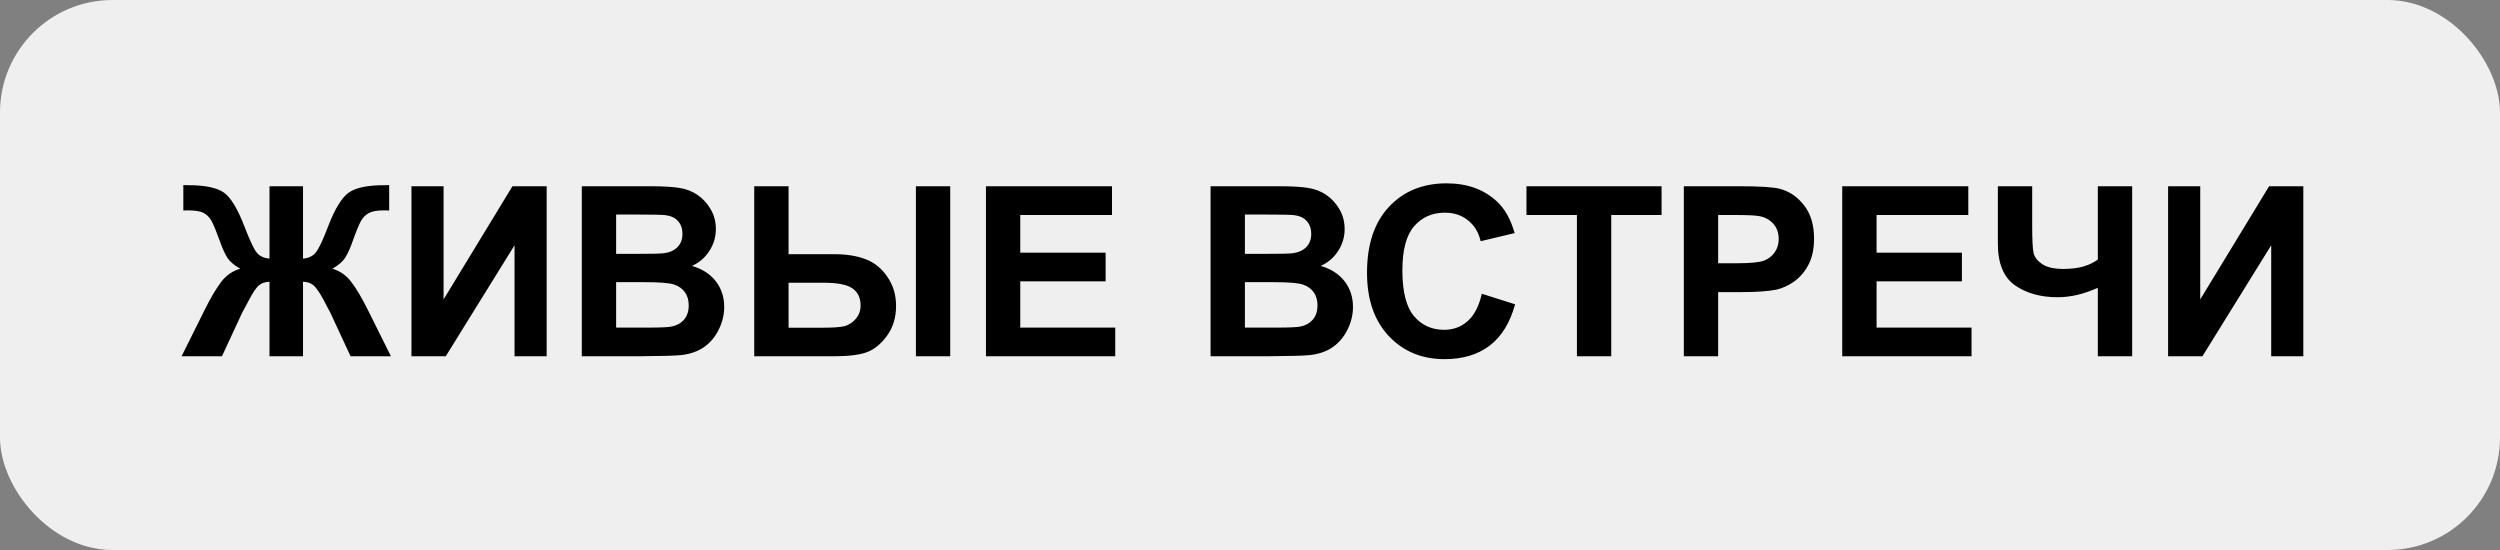 <?xml version="1.0" encoding="UTF-8"?> <svg xmlns="http://www.w3.org/2000/svg" width="400" height="88" viewBox="0 0 400 88" fill="none"><rect x="0" y="0" width="400" height="88" fill="#808080" stroke="none"/><rect width="400" height="88" rx="18" fill="#EFEFEF"></rect><path d="M48.482 29.799V41.377C49.398 41.303 50.09 40.963 50.56 40.356C51.031 39.75 51.68 38.365 52.509 36.2C53.597 33.367 54.711 31.561 55.849 30.782C56.974 30.015 58.848 29.632 61.471 29.632C61.594 29.632 61.86 29.626 62.269 29.613V33.677L61.471 33.658C60.357 33.658 59.541 33.8 59.022 34.085C58.502 34.357 58.081 34.778 57.76 35.347C57.438 35.916 56.962 37.085 56.331 38.853C55.997 39.794 55.632 40.579 55.236 41.21C54.853 41.841 54.166 42.435 53.177 42.991C54.401 43.35 55.41 44.055 56.201 45.106C57.005 46.145 57.883 47.624 58.836 49.541L62.547 57H56.09L52.824 49.968C52.787 49.869 52.682 49.677 52.509 49.393C52.41 49.207 52.187 48.78 51.841 48.112C51.148 46.813 50.579 45.985 50.134 45.626C49.688 45.267 49.138 45.088 48.482 45.088V57H43.12V45.088C42.489 45.088 41.945 45.261 41.487 45.607C41.03 45.954 40.461 46.789 39.78 48.112C39.397 48.855 39.168 49.281 39.094 49.393C38.982 49.578 38.877 49.77 38.778 49.968L35.513 57H29.056L32.767 49.541C33.682 47.698 34.542 46.238 35.346 45.162C36.162 44.074 37.195 43.35 38.444 42.991C37.455 42.435 36.762 41.847 36.366 41.228C35.983 40.598 35.618 39.806 35.272 38.853C34.653 37.122 34.183 35.965 33.861 35.384C33.552 34.802 33.132 34.37 32.6 34.085C32.08 33.8 31.227 33.658 30.039 33.658C29.891 33.658 29.656 33.664 29.334 33.677V29.613C29.742 29.626 30.008 29.632 30.132 29.632C32.791 29.632 34.684 30.021 35.81 30.801C36.923 31.592 38.018 33.392 39.094 36.2C39.935 38.377 40.584 39.769 41.042 40.375C41.512 40.969 42.205 41.303 43.12 41.377V29.799H48.482ZM65.831 29.799H70.971V47.908L81.992 29.799H87.466V57H82.326V39.243L71.323 57H65.831V29.799ZM93.088 29.799H103.961C106.113 29.799 107.715 29.892 108.767 30.077C109.83 30.25 110.777 30.621 111.605 31.19C112.447 31.759 113.146 32.52 113.702 33.473C114.259 34.413 114.537 35.47 114.537 36.645C114.537 37.92 114.191 39.089 113.498 40.152C112.818 41.216 111.89 42.014 110.715 42.546C112.372 43.028 113.646 43.851 114.537 45.014C115.428 46.176 115.873 47.543 115.873 49.114C115.873 50.351 115.582 51.557 115.001 52.732C114.432 53.895 113.646 54.829 112.645 55.534C111.655 56.227 110.43 56.654 108.971 56.815C108.055 56.913 105.847 56.975 102.347 57H93.088V29.799ZM98.58 34.326V40.616H102.18C104.32 40.616 105.649 40.585 106.169 40.523C107.109 40.412 107.845 40.09 108.377 39.559C108.921 39.014 109.193 38.303 109.193 37.425C109.193 36.584 108.958 35.903 108.488 35.384C108.031 34.852 107.344 34.53 106.429 34.419C105.884 34.357 104.32 34.326 101.734 34.326H98.58ZM98.58 45.144V52.417H103.664C105.643 52.417 106.899 52.361 107.431 52.25C108.247 52.102 108.909 51.743 109.416 51.174C109.936 50.592 110.195 49.819 110.195 48.855C110.195 48.038 109.997 47.345 109.602 46.776C109.206 46.207 108.631 45.793 107.876 45.533C107.134 45.273 105.513 45.144 103.015 45.144H98.58ZM120.679 29.799H126.171V40.672H133.519C135.448 40.672 137.106 40.938 138.491 41.47C139.889 41.989 141.052 42.929 141.979 44.29C142.907 45.638 143.371 47.191 143.371 48.947C143.371 50.79 142.889 52.38 141.924 53.716C140.959 55.039 139.883 55.918 138.695 56.351C137.52 56.783 135.795 57 133.519 57H120.679V29.799ZM126.171 52.435H131.533C133.24 52.435 134.428 52.355 135.096 52.194C135.776 52.021 136.376 51.638 136.896 51.044C137.427 50.45 137.693 49.727 137.693 48.873C137.693 47.661 137.26 46.752 136.395 46.145C135.541 45.539 133.995 45.236 131.756 45.236H126.171V52.435ZM146.544 29.799H152.036V57H146.544V29.799ZM157.751 57V29.799H177.92V34.4H163.243V40.431H176.899V45.014H163.243V52.417H178.439V57H157.751ZM193.691 29.799H204.564C206.717 29.799 208.319 29.892 209.37 30.077C210.434 30.25 211.38 30.621 212.209 31.19C213.05 31.759 213.749 32.52 214.306 33.473C214.862 34.413 215.141 35.47 215.141 36.645C215.141 37.92 214.794 39.089 214.102 40.152C213.421 41.216 212.493 42.014 211.318 42.546C212.976 43.028 214.25 43.851 215.141 45.014C216.031 46.176 216.477 47.543 216.477 49.114C216.477 50.351 216.186 51.557 215.604 52.732C215.035 53.895 214.25 54.829 213.248 55.534C212.258 56.227 211.034 56.654 209.574 56.815C208.659 56.913 206.451 56.975 202.95 57H193.691V29.799ZM199.184 34.326V40.616H202.783C204.923 40.616 206.253 40.585 206.772 40.523C207.713 40.412 208.449 40.09 208.98 39.559C209.525 39.014 209.797 38.303 209.797 37.425C209.797 36.584 209.562 35.903 209.092 35.384C208.634 34.852 207.948 34.53 207.032 34.419C206.488 34.357 204.923 34.326 202.338 34.326H199.184ZM199.184 45.144V52.417H204.268C206.247 52.417 207.502 52.361 208.034 52.25C208.851 52.102 209.512 51.743 210.02 51.174C210.539 50.592 210.799 49.819 210.799 48.855C210.799 48.038 210.601 47.345 210.205 46.776C209.809 46.207 209.234 45.793 208.479 45.533C207.737 45.273 206.117 45.144 203.618 45.144H199.184ZM237.091 46.999L242.416 48.688C241.6 51.656 240.239 53.864 238.334 55.312C236.441 56.746 234.035 57.464 231.116 57.464C227.504 57.464 224.535 56.233 222.21 53.772C219.884 51.297 218.722 47.921 218.722 43.641C218.722 39.113 219.891 35.6 222.229 33.102C224.566 30.59 227.64 29.335 231.45 29.335C234.778 29.335 237.48 30.318 239.559 32.285C240.796 33.448 241.723 35.118 242.342 37.295L236.905 38.594C236.584 37.184 235.91 36.07 234.883 35.254C233.868 34.438 232.632 34.029 231.172 34.029C229.156 34.029 227.517 34.753 226.255 36.2C225.006 37.648 224.381 39.992 224.381 43.232C224.381 46.671 224.999 49.12 226.236 50.58C227.473 52.04 229.081 52.77 231.061 52.77C232.52 52.77 233.776 52.306 234.827 51.378C235.879 50.45 236.633 48.991 237.091 46.999ZM252.306 57V34.4H244.234V29.799H265.851V34.4H257.798V57H252.306ZM269.413 57V29.799H278.227C281.566 29.799 283.743 29.935 284.758 30.207C286.316 30.615 287.621 31.506 288.673 32.879C289.724 34.24 290.25 36.002 290.25 38.167C290.25 39.837 289.947 41.241 289.341 42.379C288.735 43.517 287.962 44.414 287.021 45.069C286.094 45.713 285.147 46.139 284.183 46.35C282.871 46.609 280.973 46.739 278.486 46.739H274.905V57H269.413ZM274.905 34.4V42.119H277.911C280.076 42.119 281.523 41.977 282.253 41.692C282.983 41.408 283.552 40.963 283.96 40.356C284.381 39.75 284.591 39.045 284.591 38.241C284.591 37.252 284.3 36.435 283.719 35.792C283.137 35.149 282.401 34.747 281.511 34.586C280.855 34.462 279.538 34.4 277.559 34.4H274.905ZM294.759 57V29.799H314.928V34.4H300.251V40.431H313.907V45.014H300.251V52.417H315.447V57H294.759ZM319.659 29.799H325.151V36.293C325.151 38.396 325.226 39.794 325.374 40.486C325.535 41.167 325.999 41.76 326.766 42.268C327.533 42.775 328.658 43.028 330.143 43.028C331.318 43.028 332.363 42.905 333.278 42.657C334.194 42.398 334.985 42.02 335.653 41.525V29.799H341.146V57H335.653V46.053C334.54 46.547 333.445 46.925 332.369 47.185C331.293 47.432 330.235 47.556 329.196 47.556C326.487 47.556 324.217 46.919 322.387 45.645C320.568 44.358 319.659 42.138 319.659 38.983V29.799ZM346.897 29.799H352.037V47.908L363.059 29.799H368.532V57H363.393V39.243L352.39 57H346.897V29.799Z" fill="black"></path></svg> 